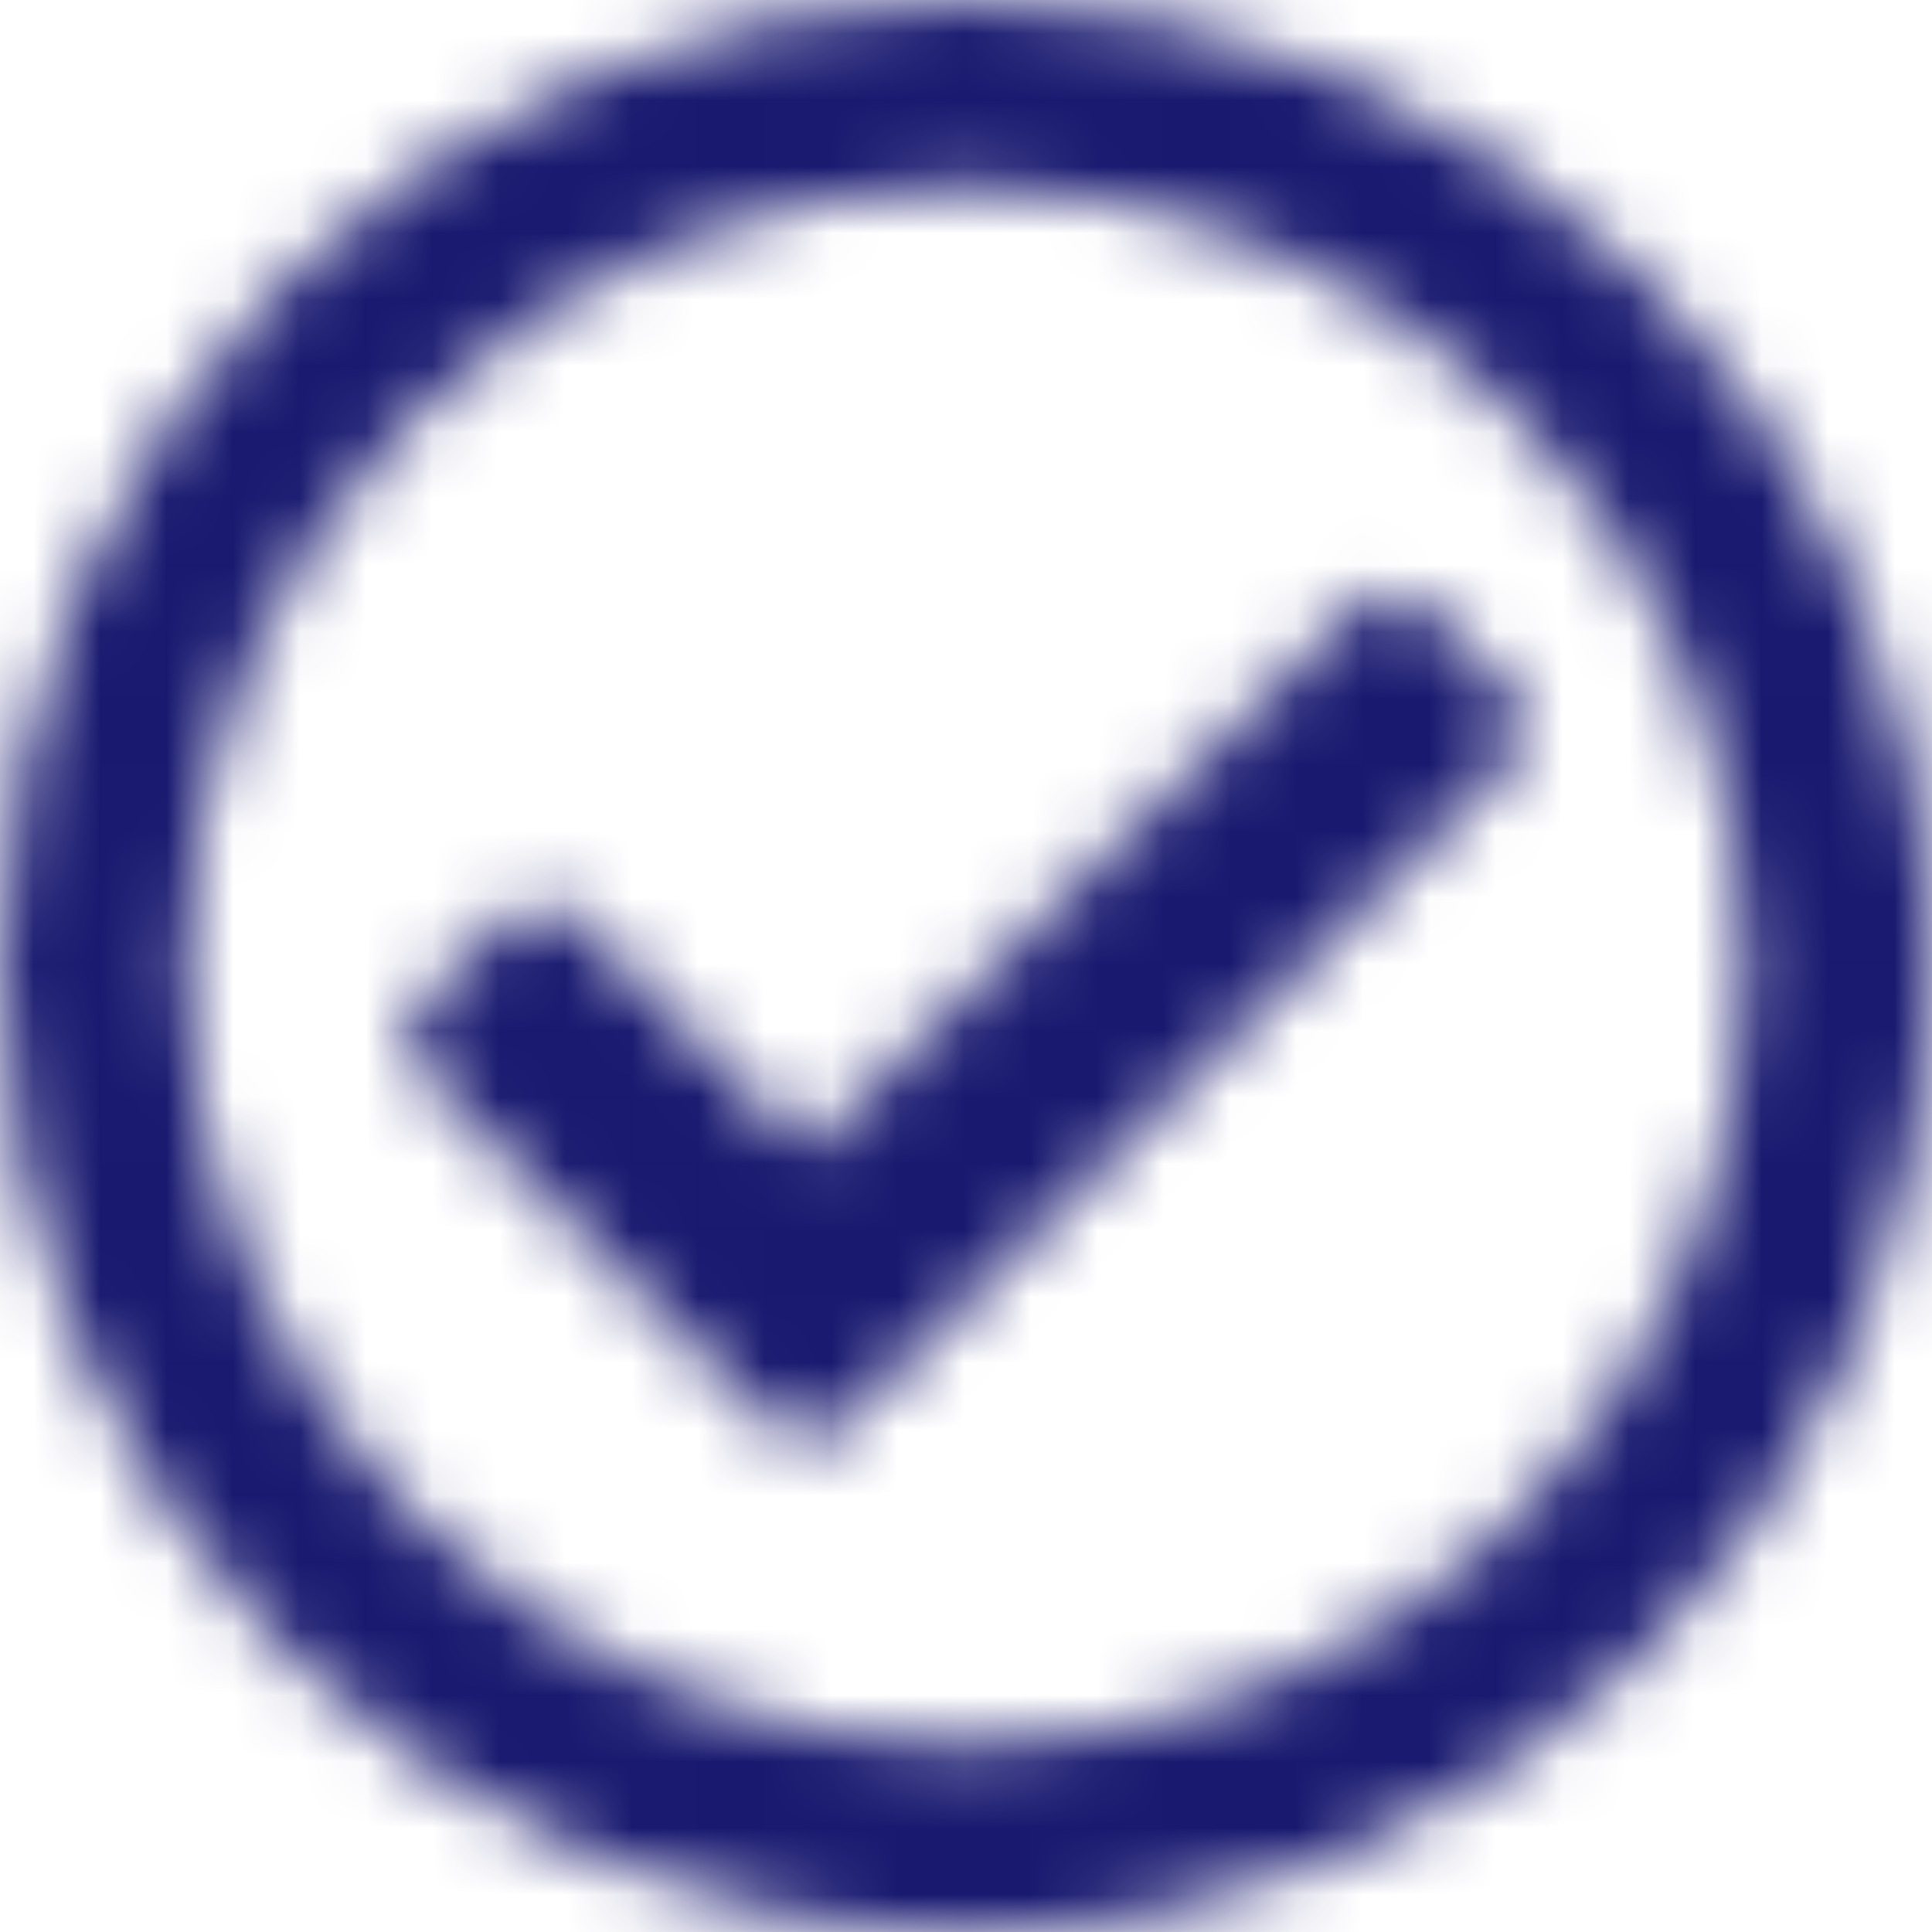 <svg class="svg-check-circle" width="29.062px" height="29.062px" viewBox="0 0 29.062 29.062" version="1.1" xmlns="http://www.w3.org/2000/svg" xmlns:xlink="http://www.w3.org/1999/xlink">
    <defs>
        <path d="M14.531,0 C6.506,0 0,6.506 0,14.531 C0,22.557 6.506,29.062 14.531,29.062 C22.557,29.062 29.062,22.557 29.062,14.531 C29.062,6.506 22.557,0 14.531,0 Z M14.531,2.812 C21.008,2.812 26.25,8.054 26.25,14.531 C26.25,21.008 21.009,26.25 14.531,26.25 C8.055,26.25 2.812,21.009 2.812,14.531 C2.812,8.055 8.054,2.812 14.531,2.812 L14.531,2.812 Z M22.746,10.445 L21.426,9.114 C21.152,8.839 20.707,8.837 20.432,9.11 L12.149,17.326 L8.646,13.794 C8.372,13.518 7.927,13.517 7.651,13.79 L6.32,15.111 C6.045,15.384 6.043,15.829 6.316,16.105 L11.635,21.467 C11.909,21.743 12.354,21.745 12.63,21.471 L22.742,11.44 C23.018,11.166 23.02,10.721 22.746,10.445 L22.746,10.445 Z" id="check-circle-path-1"></path>
    </defs>
    <g stroke="none" stroke-width="1" fill="none" fill-rule="evenodd">
        <g transform="translate(-805.469, -1110.469)">
            <g transform="translate(0, -2)">
                <g transform="translate(95.34, 933)">
                    <g transform="translate(709.66, 179)">
                        <g transform="translate(0.469, 0.469)">
                            <mask id="check-circle-mask-2" fill="white">
                                <use xlink:href="#check-circle-path-1"></use>
                            </mask>
                            <use id="Mask" fill="#191970" fill-rule="nonzero" xlink:href="#path-1"></use>
                            <g id="check-circle-color" mask="url(#check-circle-mask-2)" fill="#191970">
                                <g transform="translate(-0.469, -0.469)">
                                    <rect x="0" y="0" width="30" height="30"></rect>
                                </g>
                            </g>
                        </g>
                    </g>
                </g>
            </g>
        </g>
    </g>
</svg>
